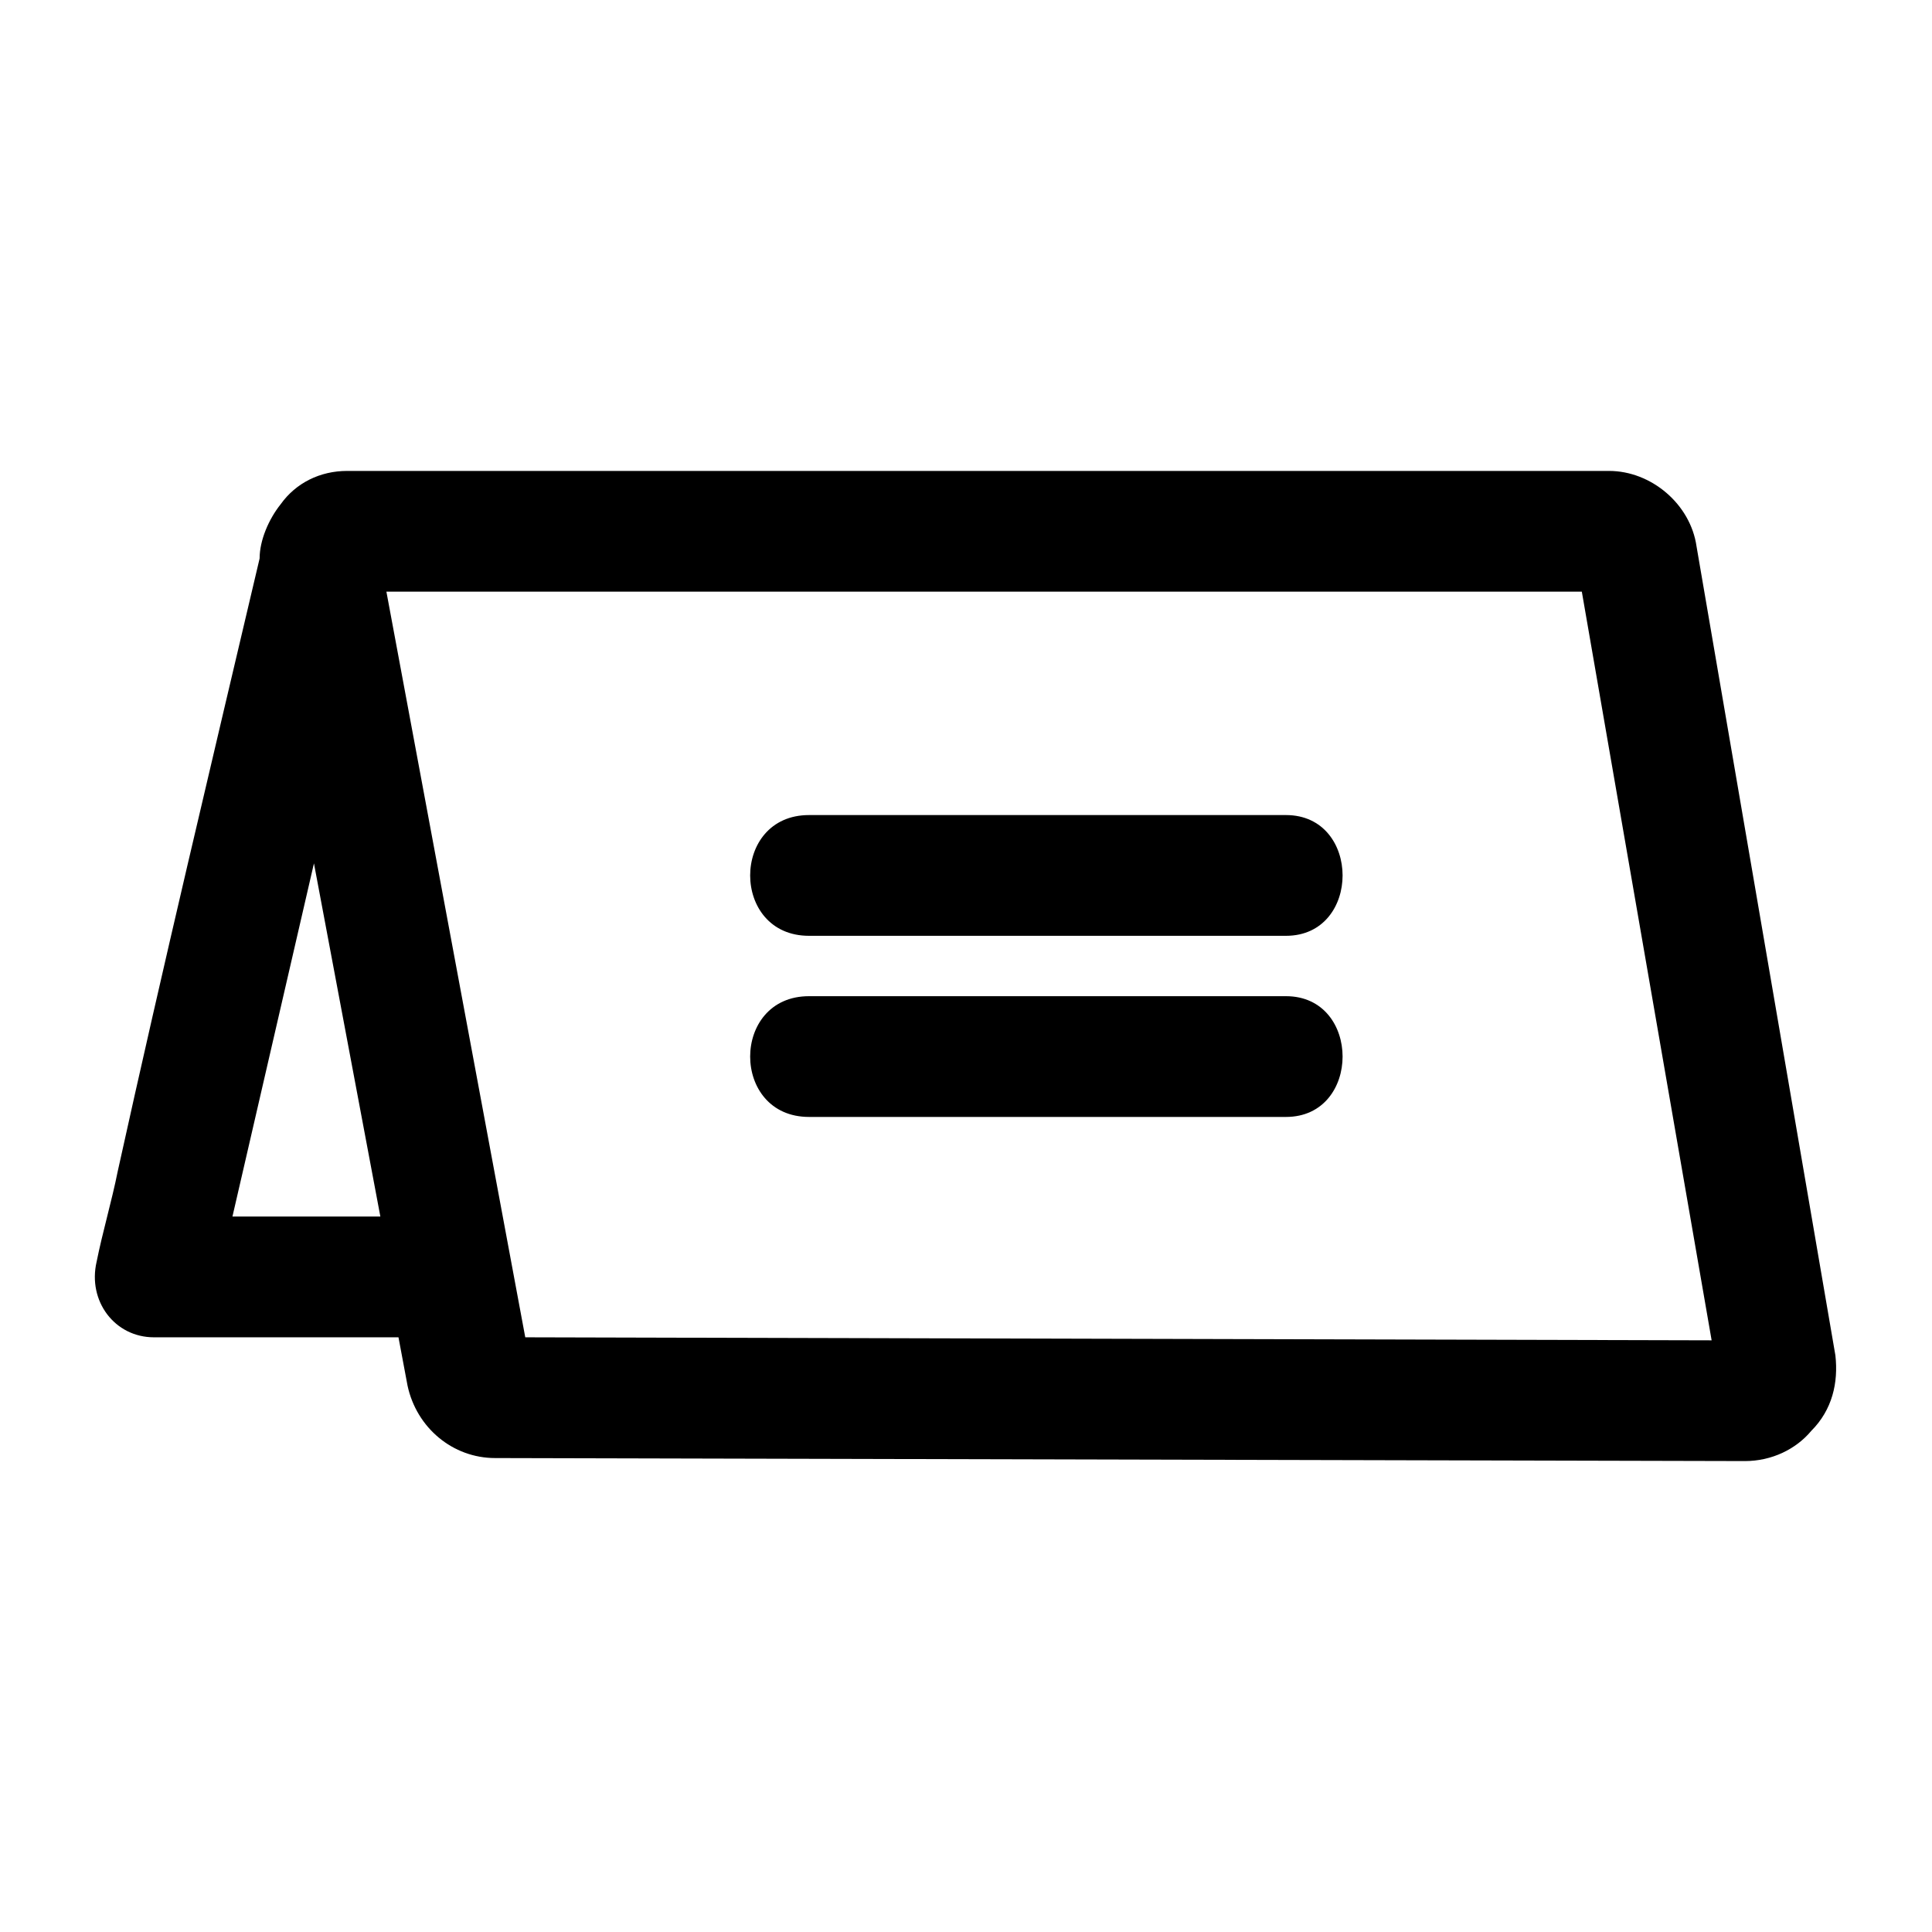 <?xml version="1.0" ?>
<!-- Скачано с сайта svg4.ru / Downloaded from svg4.ru -->
<svg fill="#000000" width="800px" height="800px" viewBox="0 0 64 64" id="Layer_1" version="1.1" xml:space="preserve" xmlns="http://www.w3.org/2000/svg" xmlns:xlink="http://www.w3.org/1999/xlink">
<g>
<path d="M60.8,44.9l-4.6-26.8c-0.2-1.4-1.5-2.5-2.9-2.5H11.5c-0.9,0-1.7,0.4-2.2,1.1c-0.4,0.5-0.7,1.2-0.7,1.8   C7,25.3,5.4,32,3.9,38.8c-0.2,1-0.5,2-0.7,3c-0.3,1.3,0.6,2.5,1.9,2.5c2.7,0,5.4,0,8.1,0l0.3,1.6c0.3,1.4,1.5,2.4,2.9,2.4l41.4,0.1   c0,0,0,0,0,0c0.9,0,1.7-0.4,2.2-1C60.7,46.7,60.9,45.8,60.8,44.9z M7.7,40.3c0.9-3.9,1.8-7.8,2.7-11.7l2.2,11.7   C10.9,40.3,9.3,40.3,7.7,40.3z M17.4,44.3l-4.6-24.7h39.6l4.3,24.8L17.4,44.3z"/>
<path d="M42.6,27c-4.6,0-9.2,0-13.8,0c-0.7,0-1.3,0-2,0c-2.6,0-2.6,4,0,4c4.6,0,9.2,0,13.8,0c0.7,0,1.3,0,2,0   C45.1,31,45.1,27,42.6,27z"/>
<path d="M42.6,33c-4.6,0-9.2,0-13.8,0c-0.7,0-1.3,0-2,0c-2.6,0-2.6,4,0,4c4.6,0,9.2,0,13.8,0c0.7,0,1.3,0,2,0   C45.1,37,45.1,33,42.6,33z"/>
</g>
</svg>